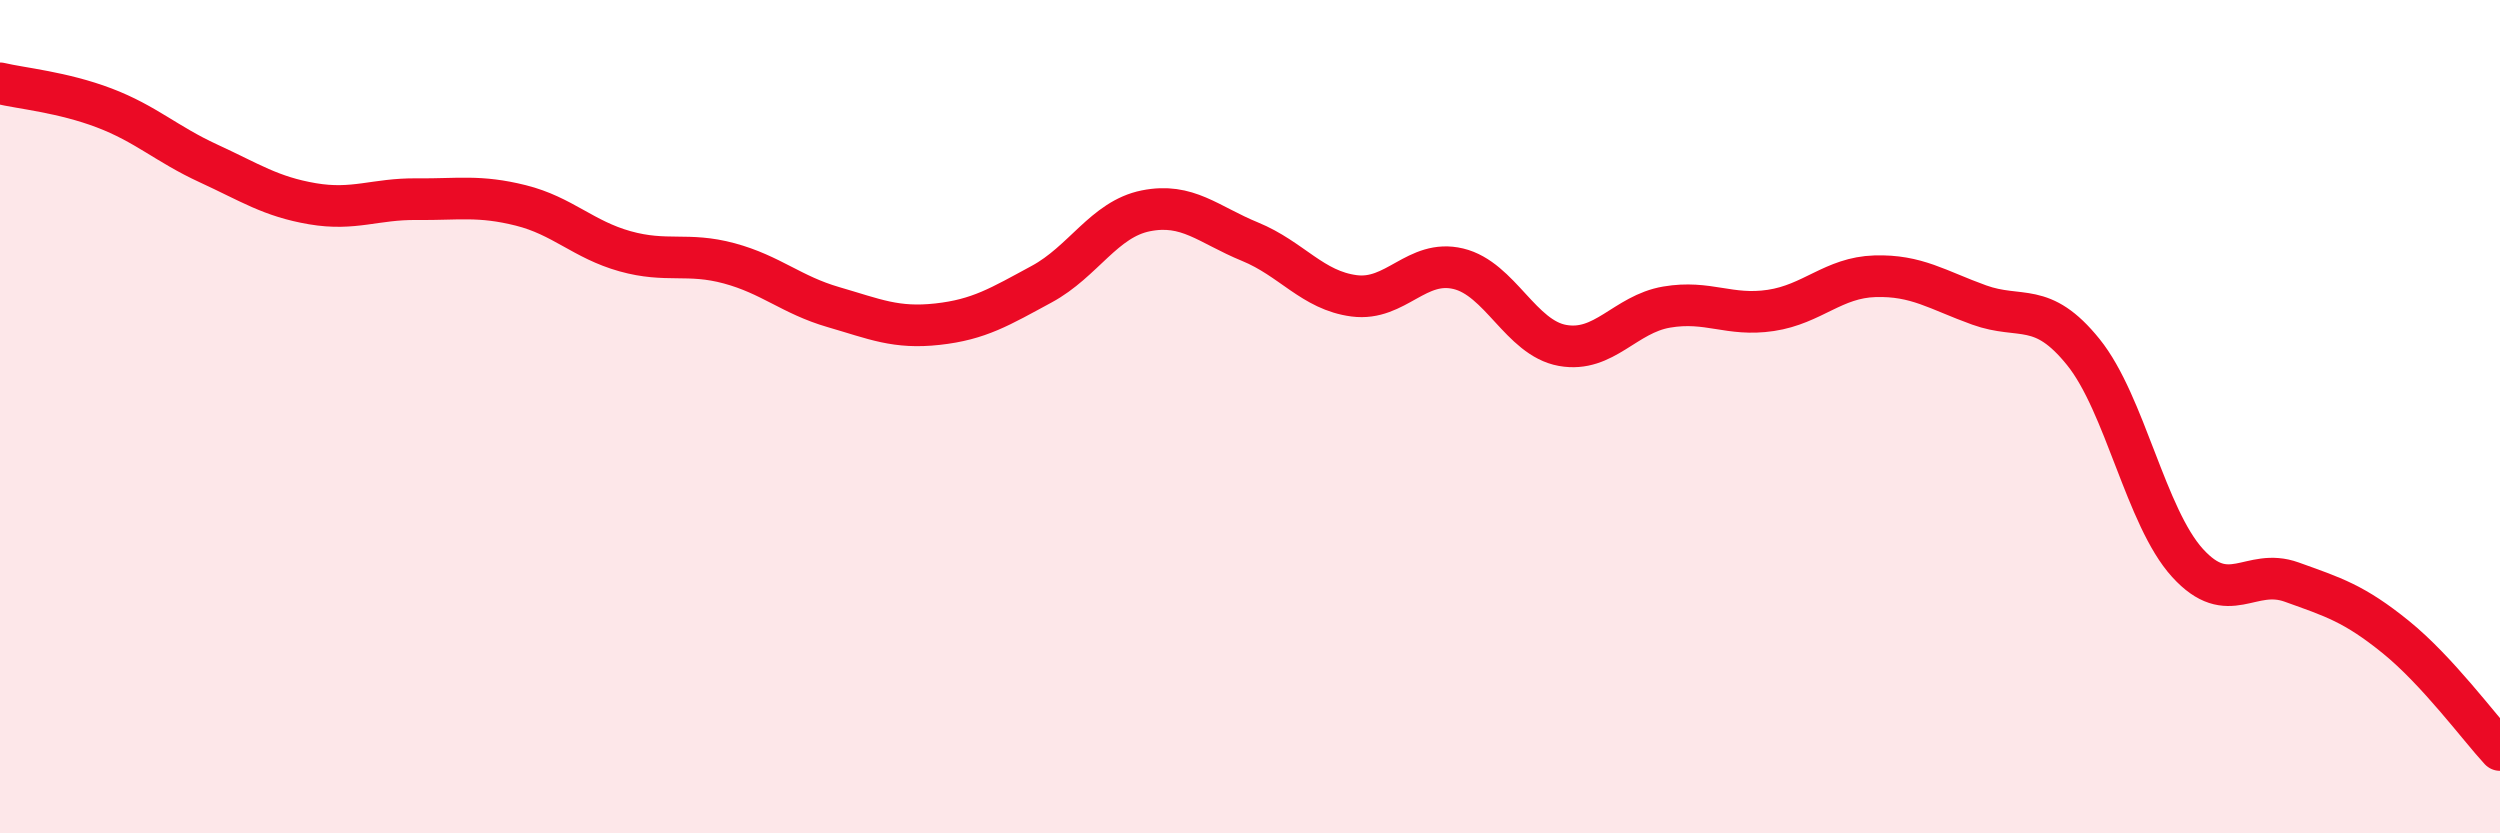 
    <svg width="60" height="20" viewBox="0 0 60 20" xmlns="http://www.w3.org/2000/svg">
      <path
        d="M 0,2 C 0.5,2.12 1.5,2.21 2.5,2.59 C 3.5,2.97 4,3.46 5,3.92 C 6,4.38 6.5,4.72 7.5,4.89 C 8.5,5.06 9,4.77 10,4.78 C 11,4.79 11.5,4.68 12.5,4.93 C 13.5,5.18 14,5.75 15,6.03 C 16,6.31 16.5,6.05 17.5,6.32 C 18.5,6.59 19,7.08 20,7.37 C 21,7.66 21.5,7.89 22.5,7.78 C 23.5,7.67 24,7.36 25,6.82 C 26,6.28 26.5,5.26 27.5,5.06 C 28.5,4.86 29,5.39 30,5.8 C 31,6.21 31.5,6.97 32.5,7.1 C 33.5,7.23 34,6.21 35,6.45 C 36,6.69 36.5,8.11 37.5,8.29 C 38.5,8.47 39,7.54 40,7.37 C 41,7.2 41.5,7.6 42.5,7.45 C 43.5,7.3 44,6.66 45,6.63 C 46,6.6 46.5,6.96 47.5,7.32 C 48.5,7.68 49,7.21 50,8.45 C 51,9.69 51.5,12.41 52.5,13.51 C 53.5,14.61 54,13.61 55,13.97 C 56,14.33 56.5,14.48 57.5,15.29 C 58.5,16.1 59.5,17.46 60,18L60 20L0 20Z"
        fill="#EB0A25"
        opacity="0.1"
        stroke-linecap="round"
        stroke-linejoin="round"
      />
      <path
        d="M 0,2 C 0.5,2.12 1.5,2.21 2.5,2.59 C 3.5,2.97 4,3.46 5,3.92 C 6,4.38 6.5,4.72 7.5,4.89 C 8.5,5.06 9,4.77 10,4.78 C 11,4.79 11.5,4.68 12.5,4.93 C 13.5,5.18 14,5.75 15,6.03 C 16,6.31 16.5,6.05 17.5,6.32 C 18.5,6.59 19,7.08 20,7.37 C 21,7.66 21.5,7.89 22.5,7.78 C 23.5,7.67 24,7.36 25,6.82 C 26,6.28 26.5,5.26 27.5,5.06 C 28.5,4.86 29,5.39 30,5.8 C 31,6.21 31.5,6.97 32.5,7.1 C 33.5,7.23 34,6.21 35,6.45 C 36,6.69 36.5,8.11 37.5,8.29 C 38.5,8.47 39,7.54 40,7.37 C 41,7.2 41.5,7.6 42.5,7.45 C 43.5,7.3 44,6.66 45,6.63 C 46,6.6 46.5,6.96 47.5,7.32 C 48.5,7.68 49,7.21 50,8.45 C 51,9.69 51.5,12.41 52.5,13.51 C 53.5,14.61 54,13.61 55,13.97 C 56,14.33 56.5,14.48 57.5,15.29 C 58.5,16.1 59.5,17.46 60,18"
        stroke="#EB0A25"
        stroke-width="1"
        fill="none"
        stroke-linecap="round"
        stroke-linejoin="round"
      />
    </svg>
  